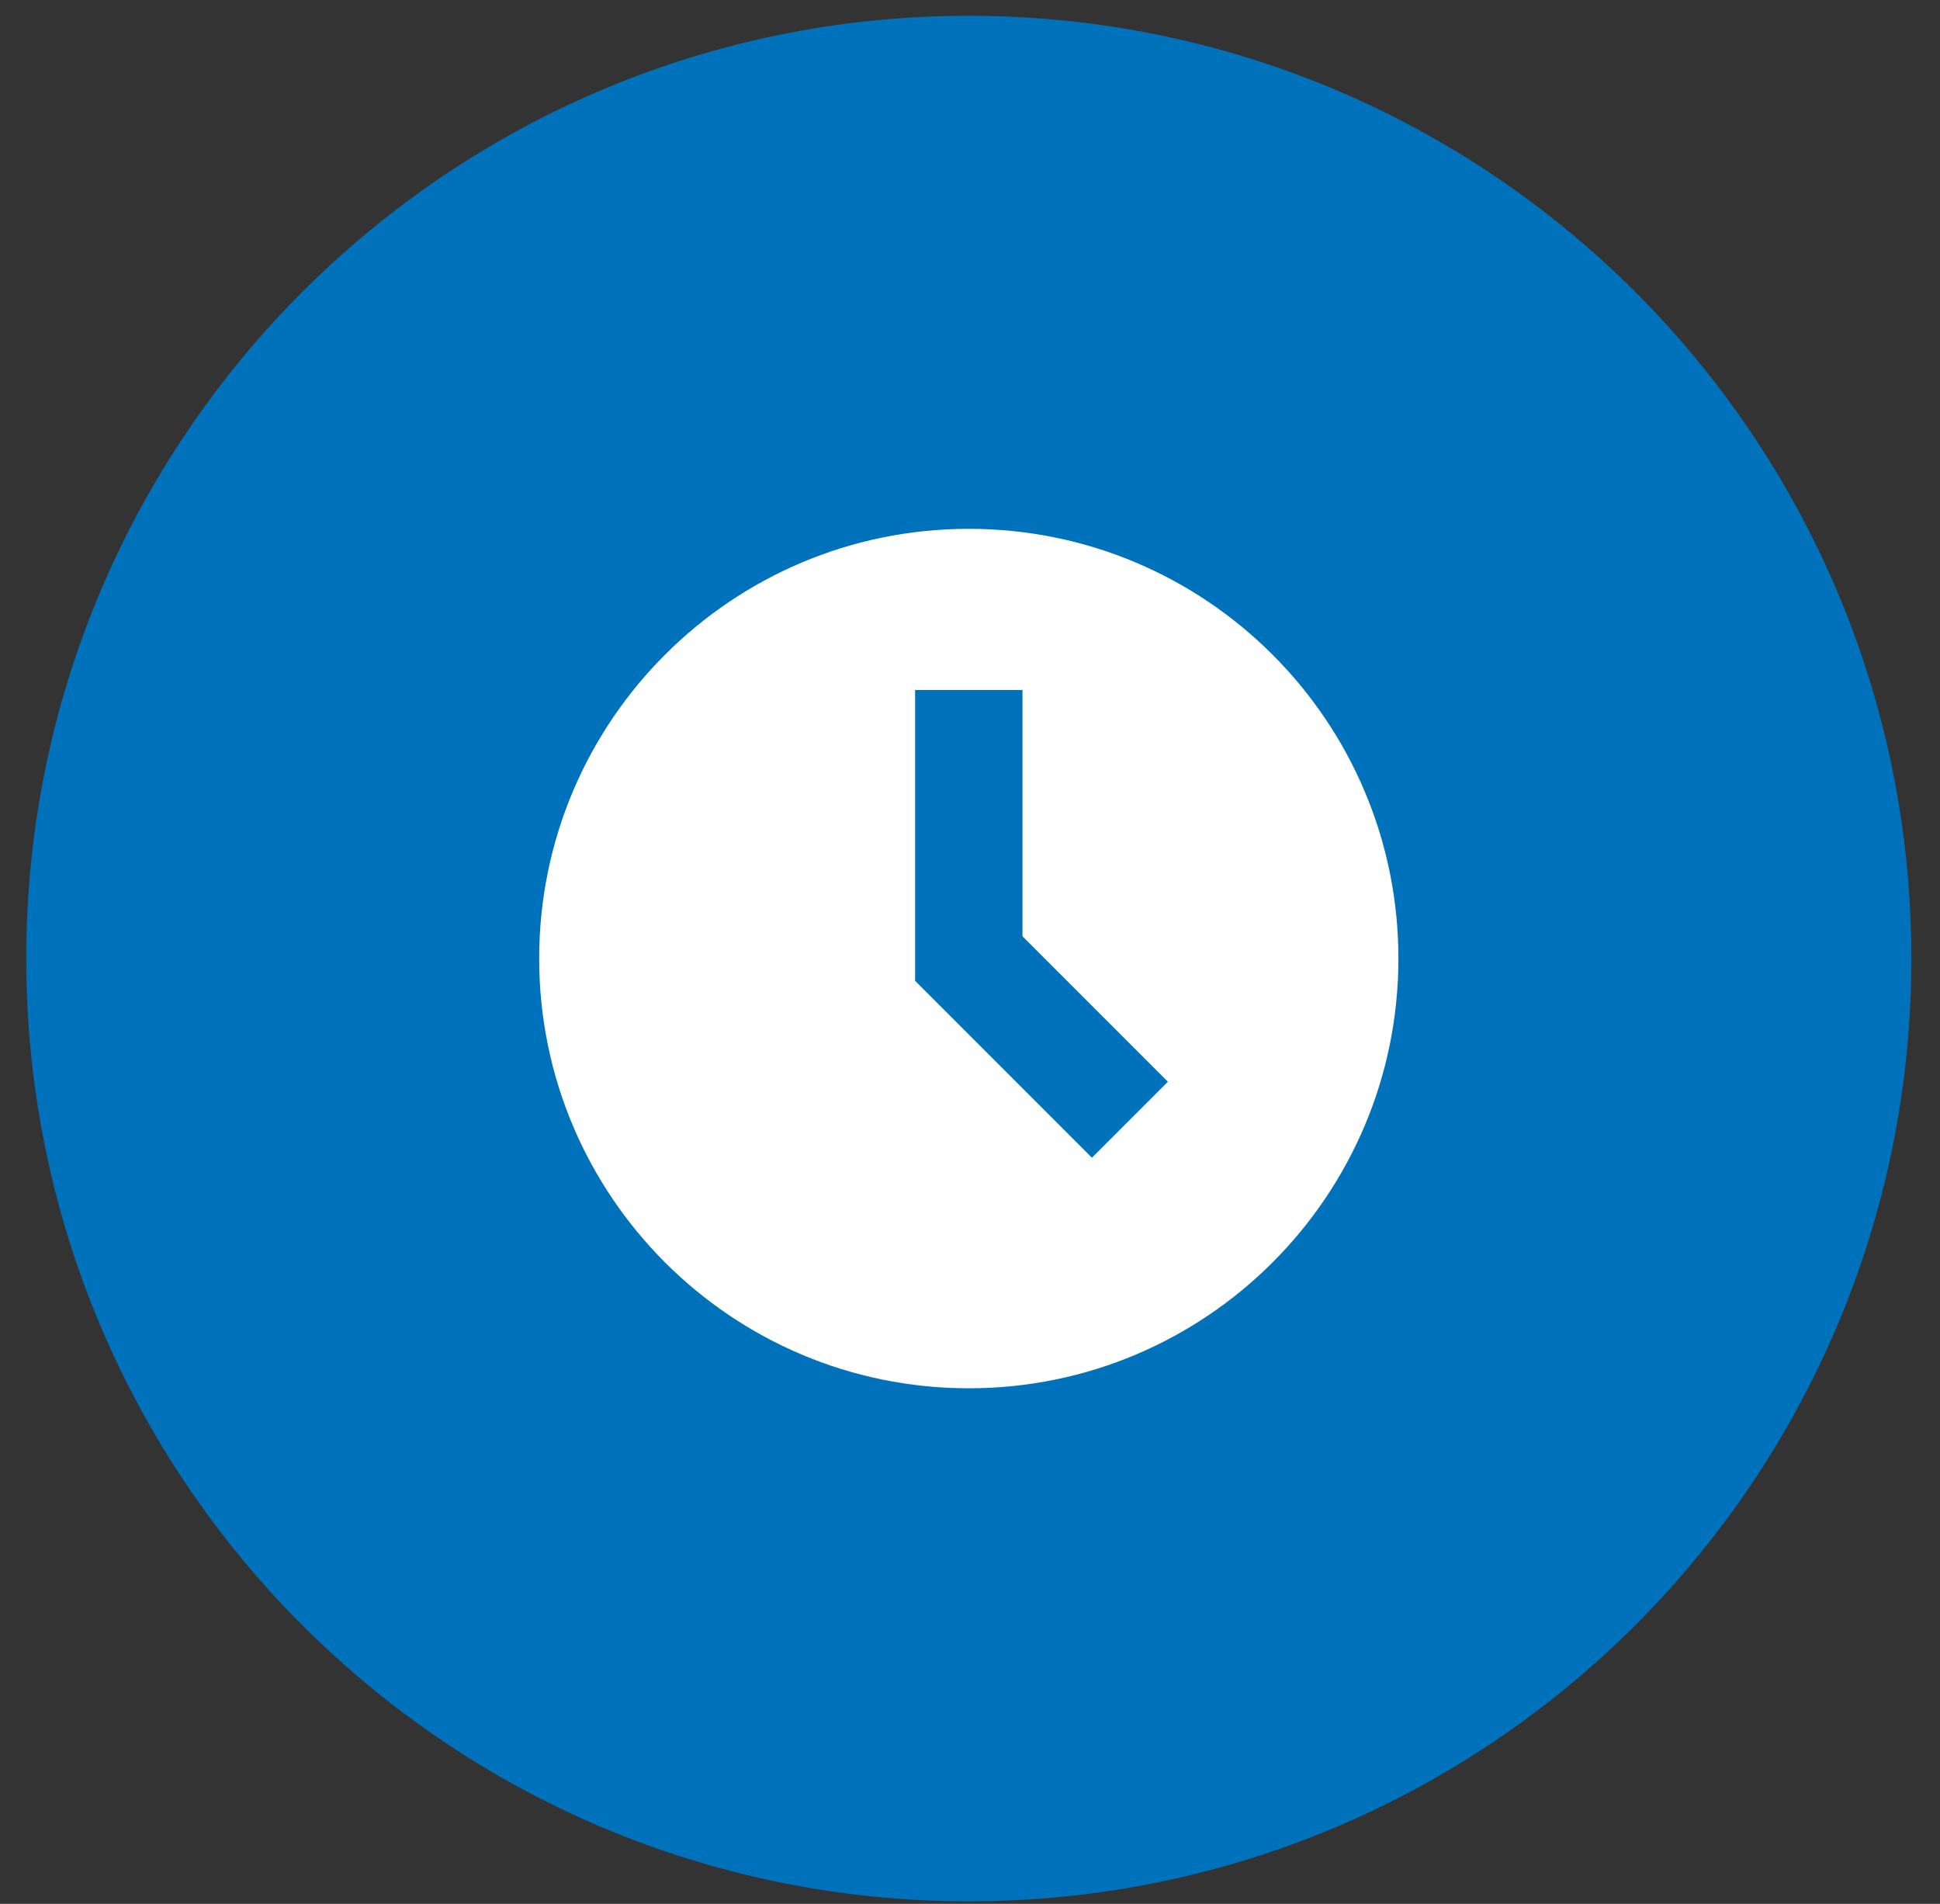 <svg width="53" height="52" viewBox="0 0 53 52" fill="none" xmlns="http://www.w3.org/2000/svg">
<rect x="0" y="0" width="53" height="52" fill="#333333" stroke="none"/>
<g clip-path="url(#clip0_303_164)">
<path d="M26.467 50.931C40.136 50.931 51.218 39.85 51.218 26.181C51.218 12.512 40.136 1.431 26.467 1.431C12.798 1.431 1.717 12.512 1.717 26.181C1.717 39.85 12.798 50.931 26.467 50.931Z" fill="#0072BC" stroke="#0072BC" stroke-width="2"/>
<path fill-rule="evenodd" clip-rule="evenodd" d="M26.467 37.918C32.949 37.918 38.204 32.663 38.204 26.181C38.204 19.699 32.949 14.444 26.467 14.444C19.985 14.444 14.73 19.699 14.73 26.181C14.73 32.663 19.985 37.918 26.467 37.918ZM25 18.846V26.789L29.831 31.62L31.906 29.545L27.934 25.573V18.846H25Z" fill="white"/>
</g>
<defs>
<clipPath id="clip0_303_164">
<rect width="53" height="52" fill="white"/>
</clipPath>
</defs>
</svg>
